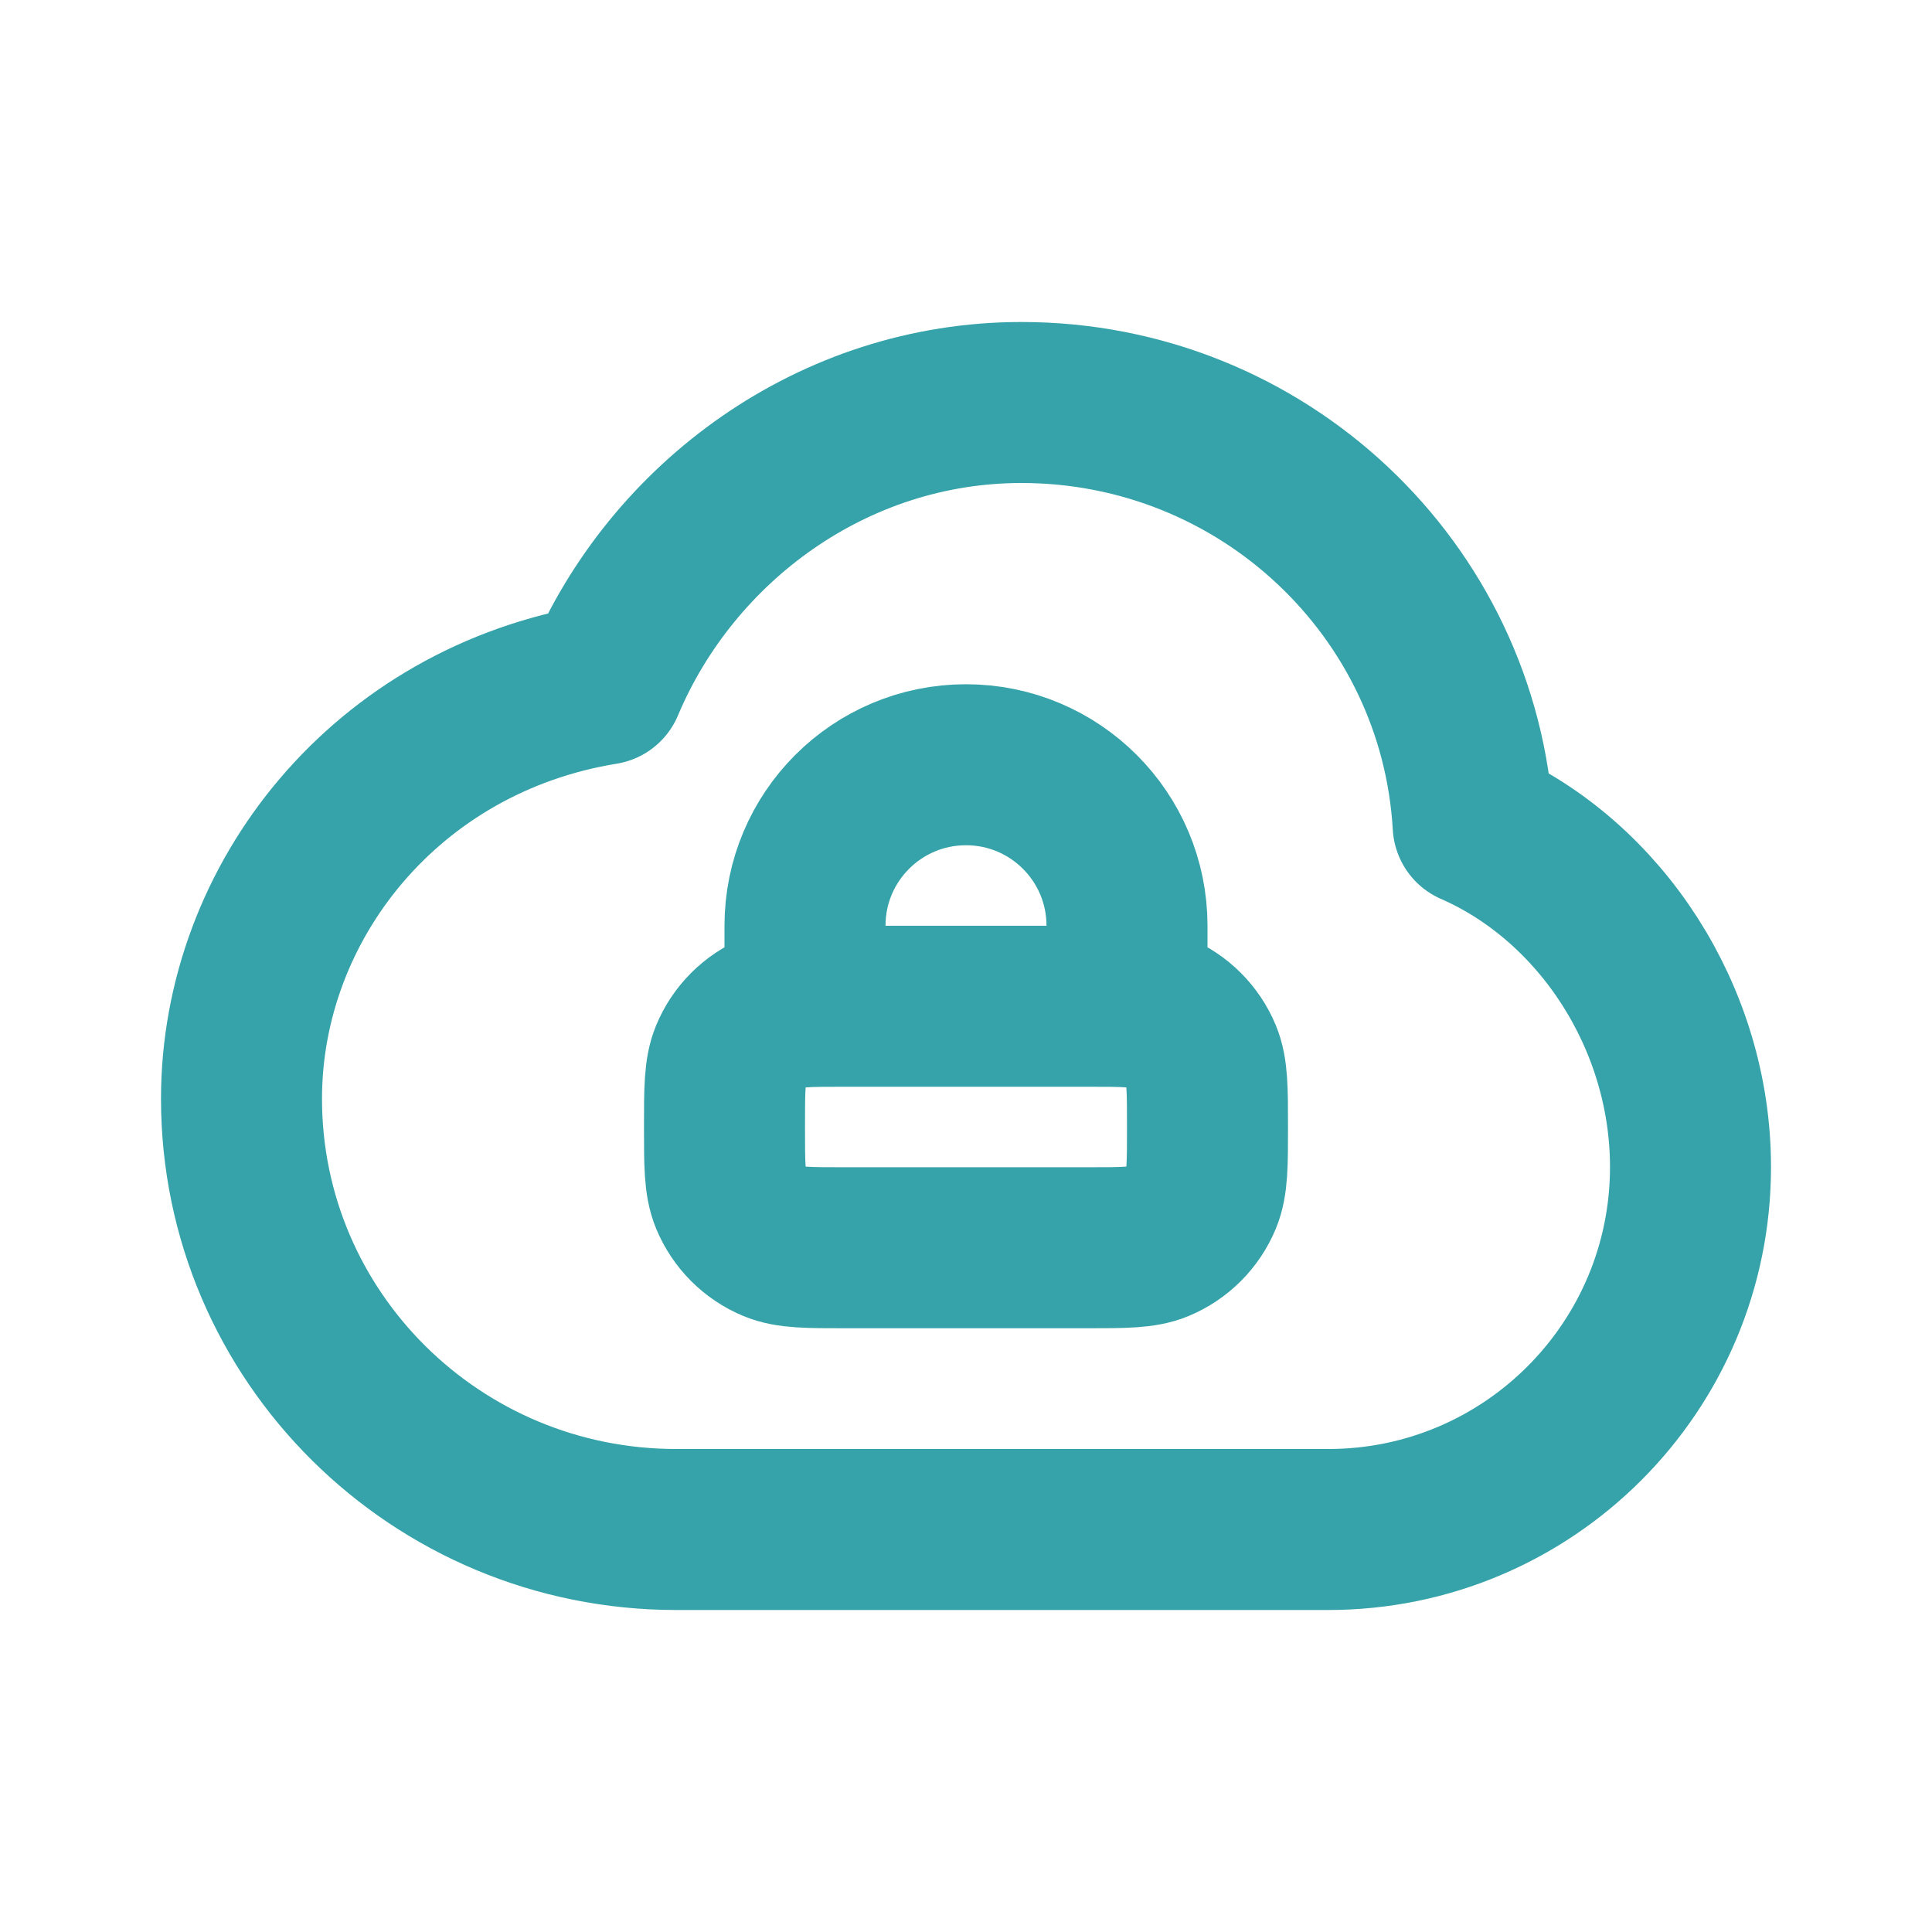 <!DOCTYPE svg PUBLIC "-//W3C//DTD SVG 1.1//EN" "http://www.w3.org/Graphics/SVG/1.1/DTD/svg11.dtd">
<!-- Uploaded to: SVG Repo, www.svgrepo.com, Transformed by: SVG Repo Mixer Tools -->
<svg width="82px" height="82px" viewBox="0 0 24 24" fill="none" xmlns="http://www.w3.org/2000/svg">
<g id="SVGRepo_bgCarrier" stroke-width="0"/>
<g id="SVGRepo_tracerCarrier" stroke-linecap="round" stroke-linejoin="round"/>
<g id="SVGRepo_iconCarrier"> <path d="M14 12.504V11.5C14 10.395 13.105 9.5 12 9.5C10.895 9.5 10 10.395 10 11.5V12.504M10.5 15.5H13.5C13.966 15.5 14.199 15.5 14.383 15.424C14.628 15.322 14.822 15.128 14.924 14.883C15 14.699 15 14.466 15 14C15 13.534 15 13.301 14.924 13.117C14.822 12.872 14.628 12.678 14.383 12.576C14.199 12.5 13.966 12.5 13.5 12.5H10.5C10.034 12.5 9.801 12.5 9.617 12.576C9.372 12.678 9.178 12.872 9.076 13.117C9 13.301 9 13.534 9 14C9 14.466 9 14.699 9.076 14.883C9.178 15.128 9.372 15.322 9.617 15.424C9.801 15.5 10.034 15.5 10.5 15.5ZM8.4 19C5.418 19 3 16.604 3 13.649C3 11.2 4.8 8.938 7.5 8.5C8.347 6.486 10.351 5 12.689 5C15.684 5 18.132 7.323 18.3 10.25C19.889 10.945 21 12.65 21 14.497C21 16.984 18.985 19 16.5 19L8.4 19Z" stroke="#35A3A9" stroke-width="2" stroke-linecap="round" stroke-linejoin="round"/> </g>
</svg>